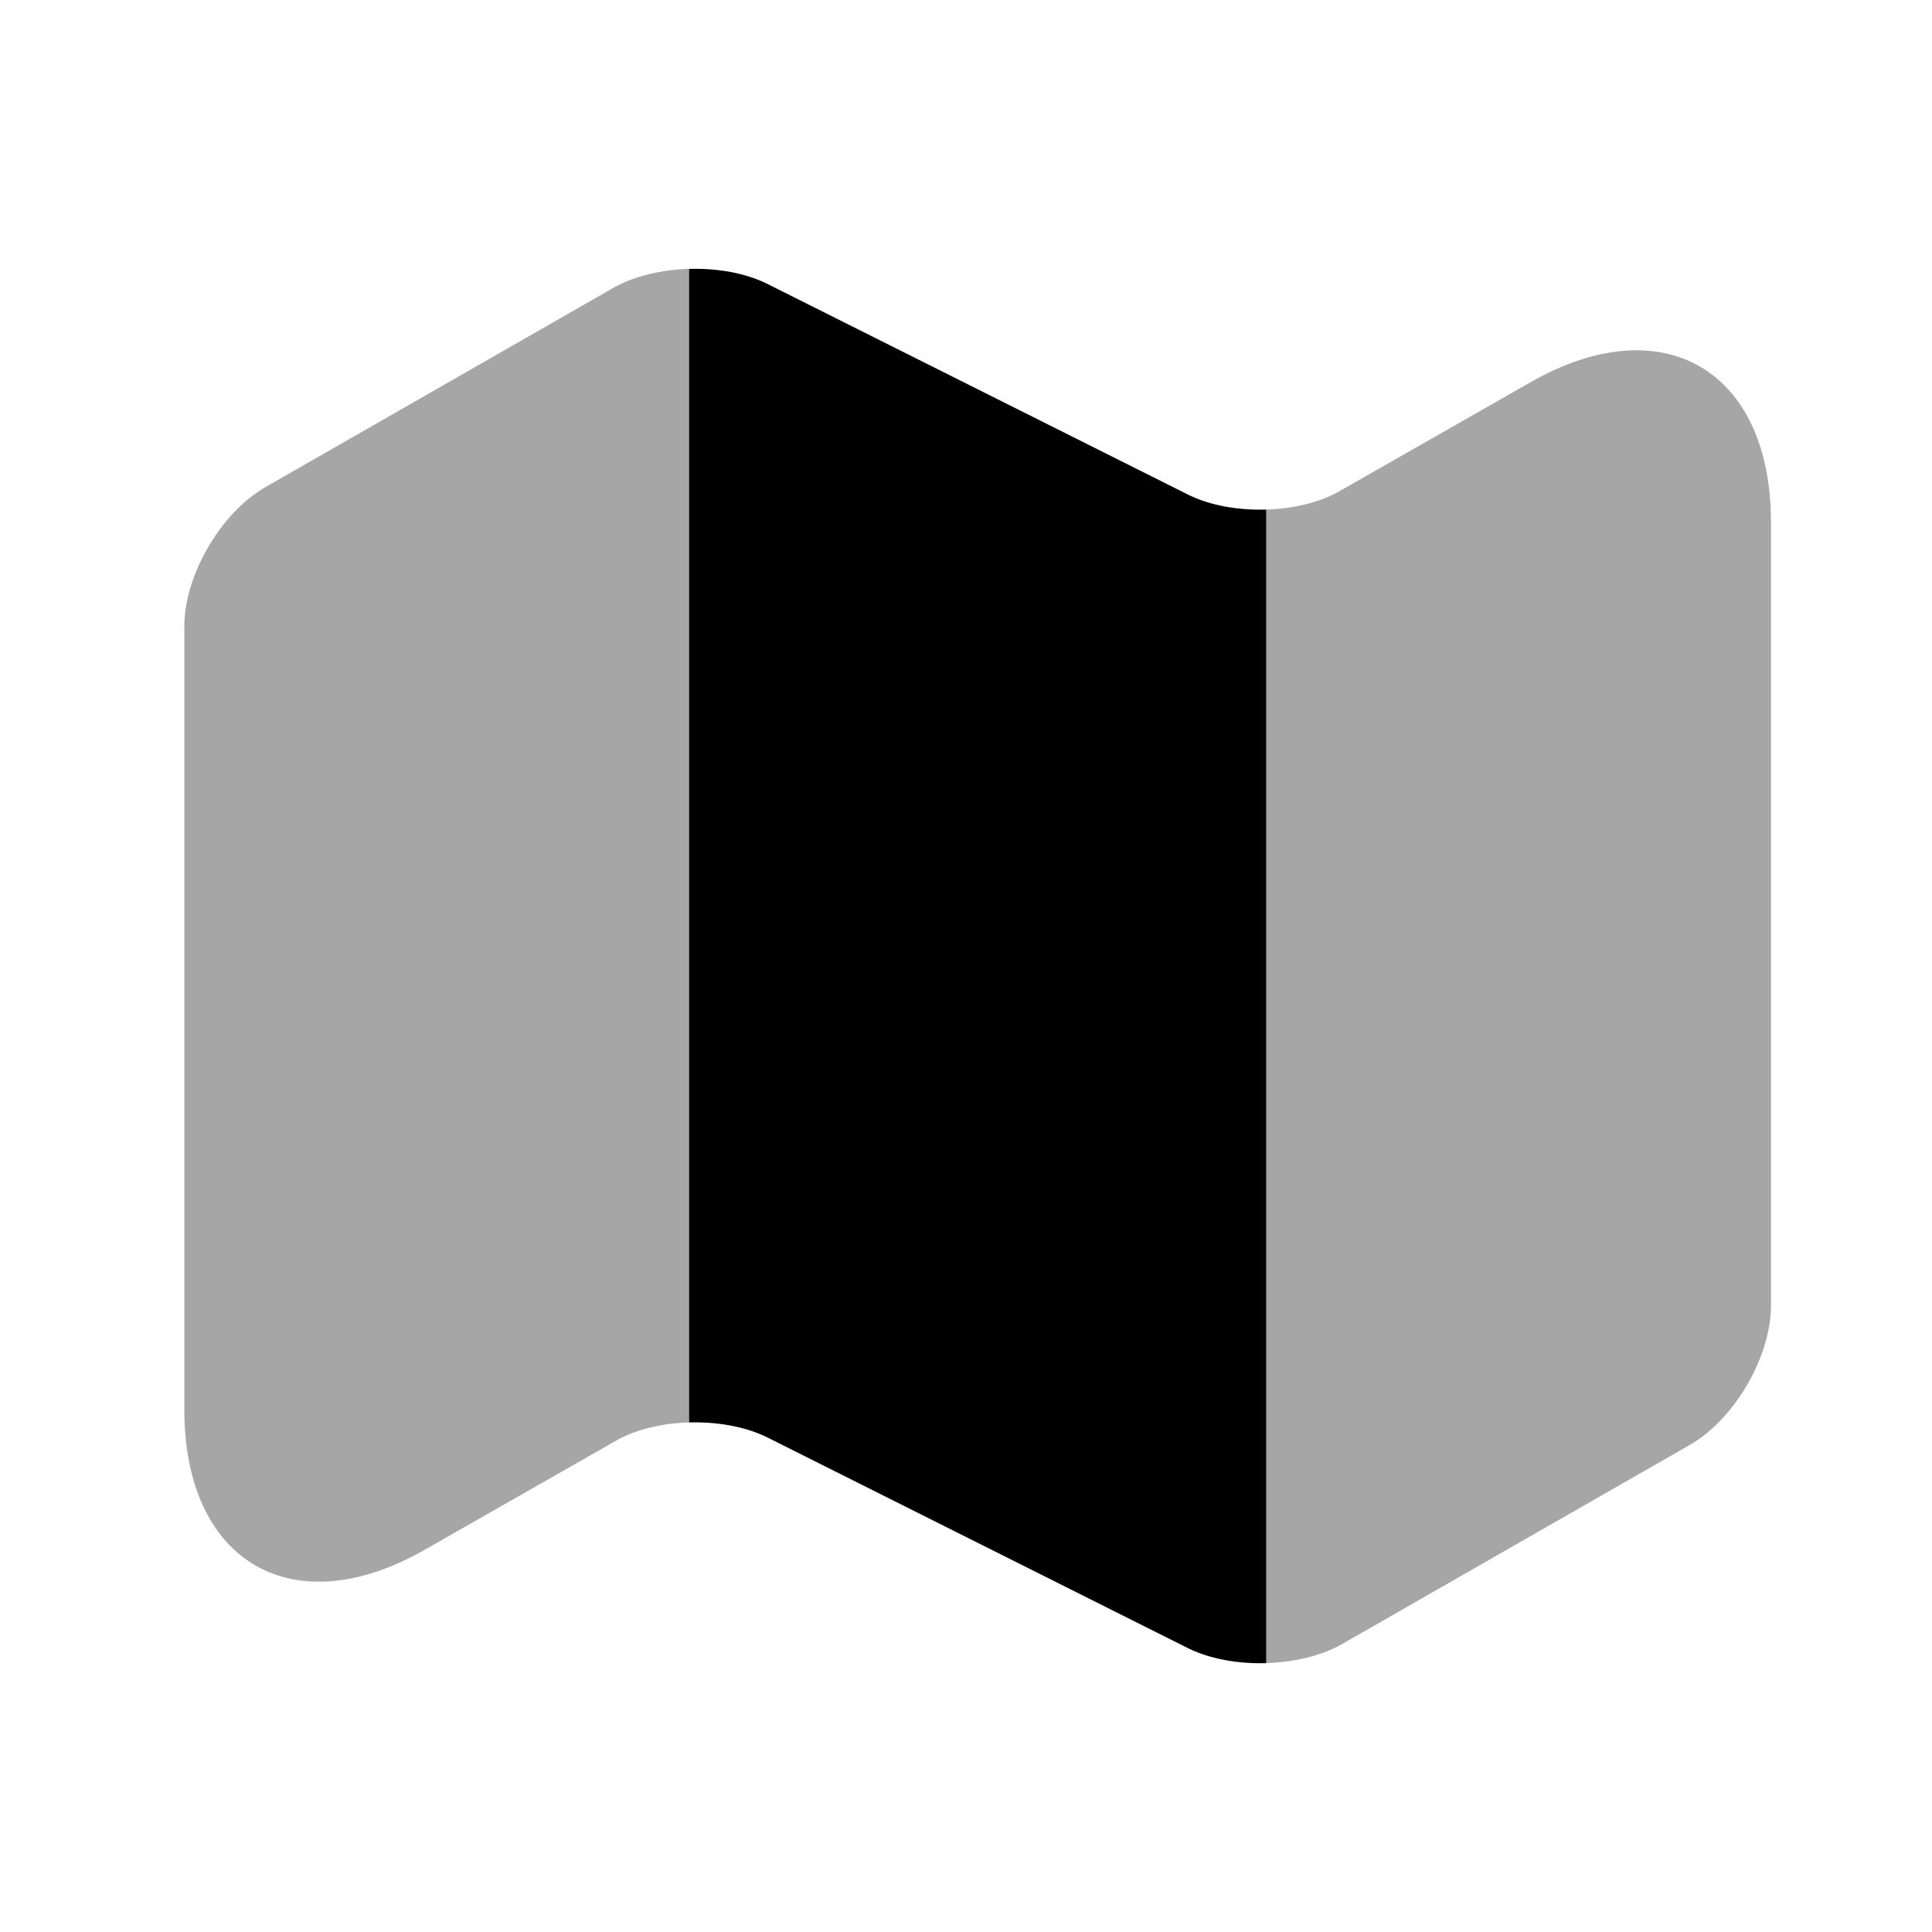 <svg  viewBox="0 0 32 32" fill="none" xmlns="http://www.w3.org/2000/svg">
<path opacity="0.35" d="M11.413 4.453V23.56C10.96 23.573 10.507 23.68 10.173 23.88L7.04 25.666C4.853 26.92 3.053 25.88 3.053 23.346V10.373C3.053 9.533 3.653 8.493 4.4 8.066L10.173 4.76C10.507 4.573 10.96 4.466 11.413 4.453Z" fill="currentColor"/>
<path d="M20.973 8.44V27.547C20.507 27.56 20.053 27.48 19.693 27.307L12.693 23.8C12.333 23.627 11.88 23.547 11.413 23.56V4.454C11.88 4.44 12.333 4.52 12.693 4.694L19.693 8.2C20.053 8.374 20.507 8.454 20.973 8.44Z" fill="currentColor"/>
<path opacity="0.35" d="M29.333 8.653V21.626C29.333 22.466 28.733 23.506 27.987 23.933L22.213 27.24C21.88 27.426 21.427 27.533 20.973 27.546V8.44C21.427 8.426 21.88 8.32 22.213 8.12L25.347 6.333C27.533 5.08 29.333 6.12 29.333 8.653Z" fill="currentColor"/>
</svg>
